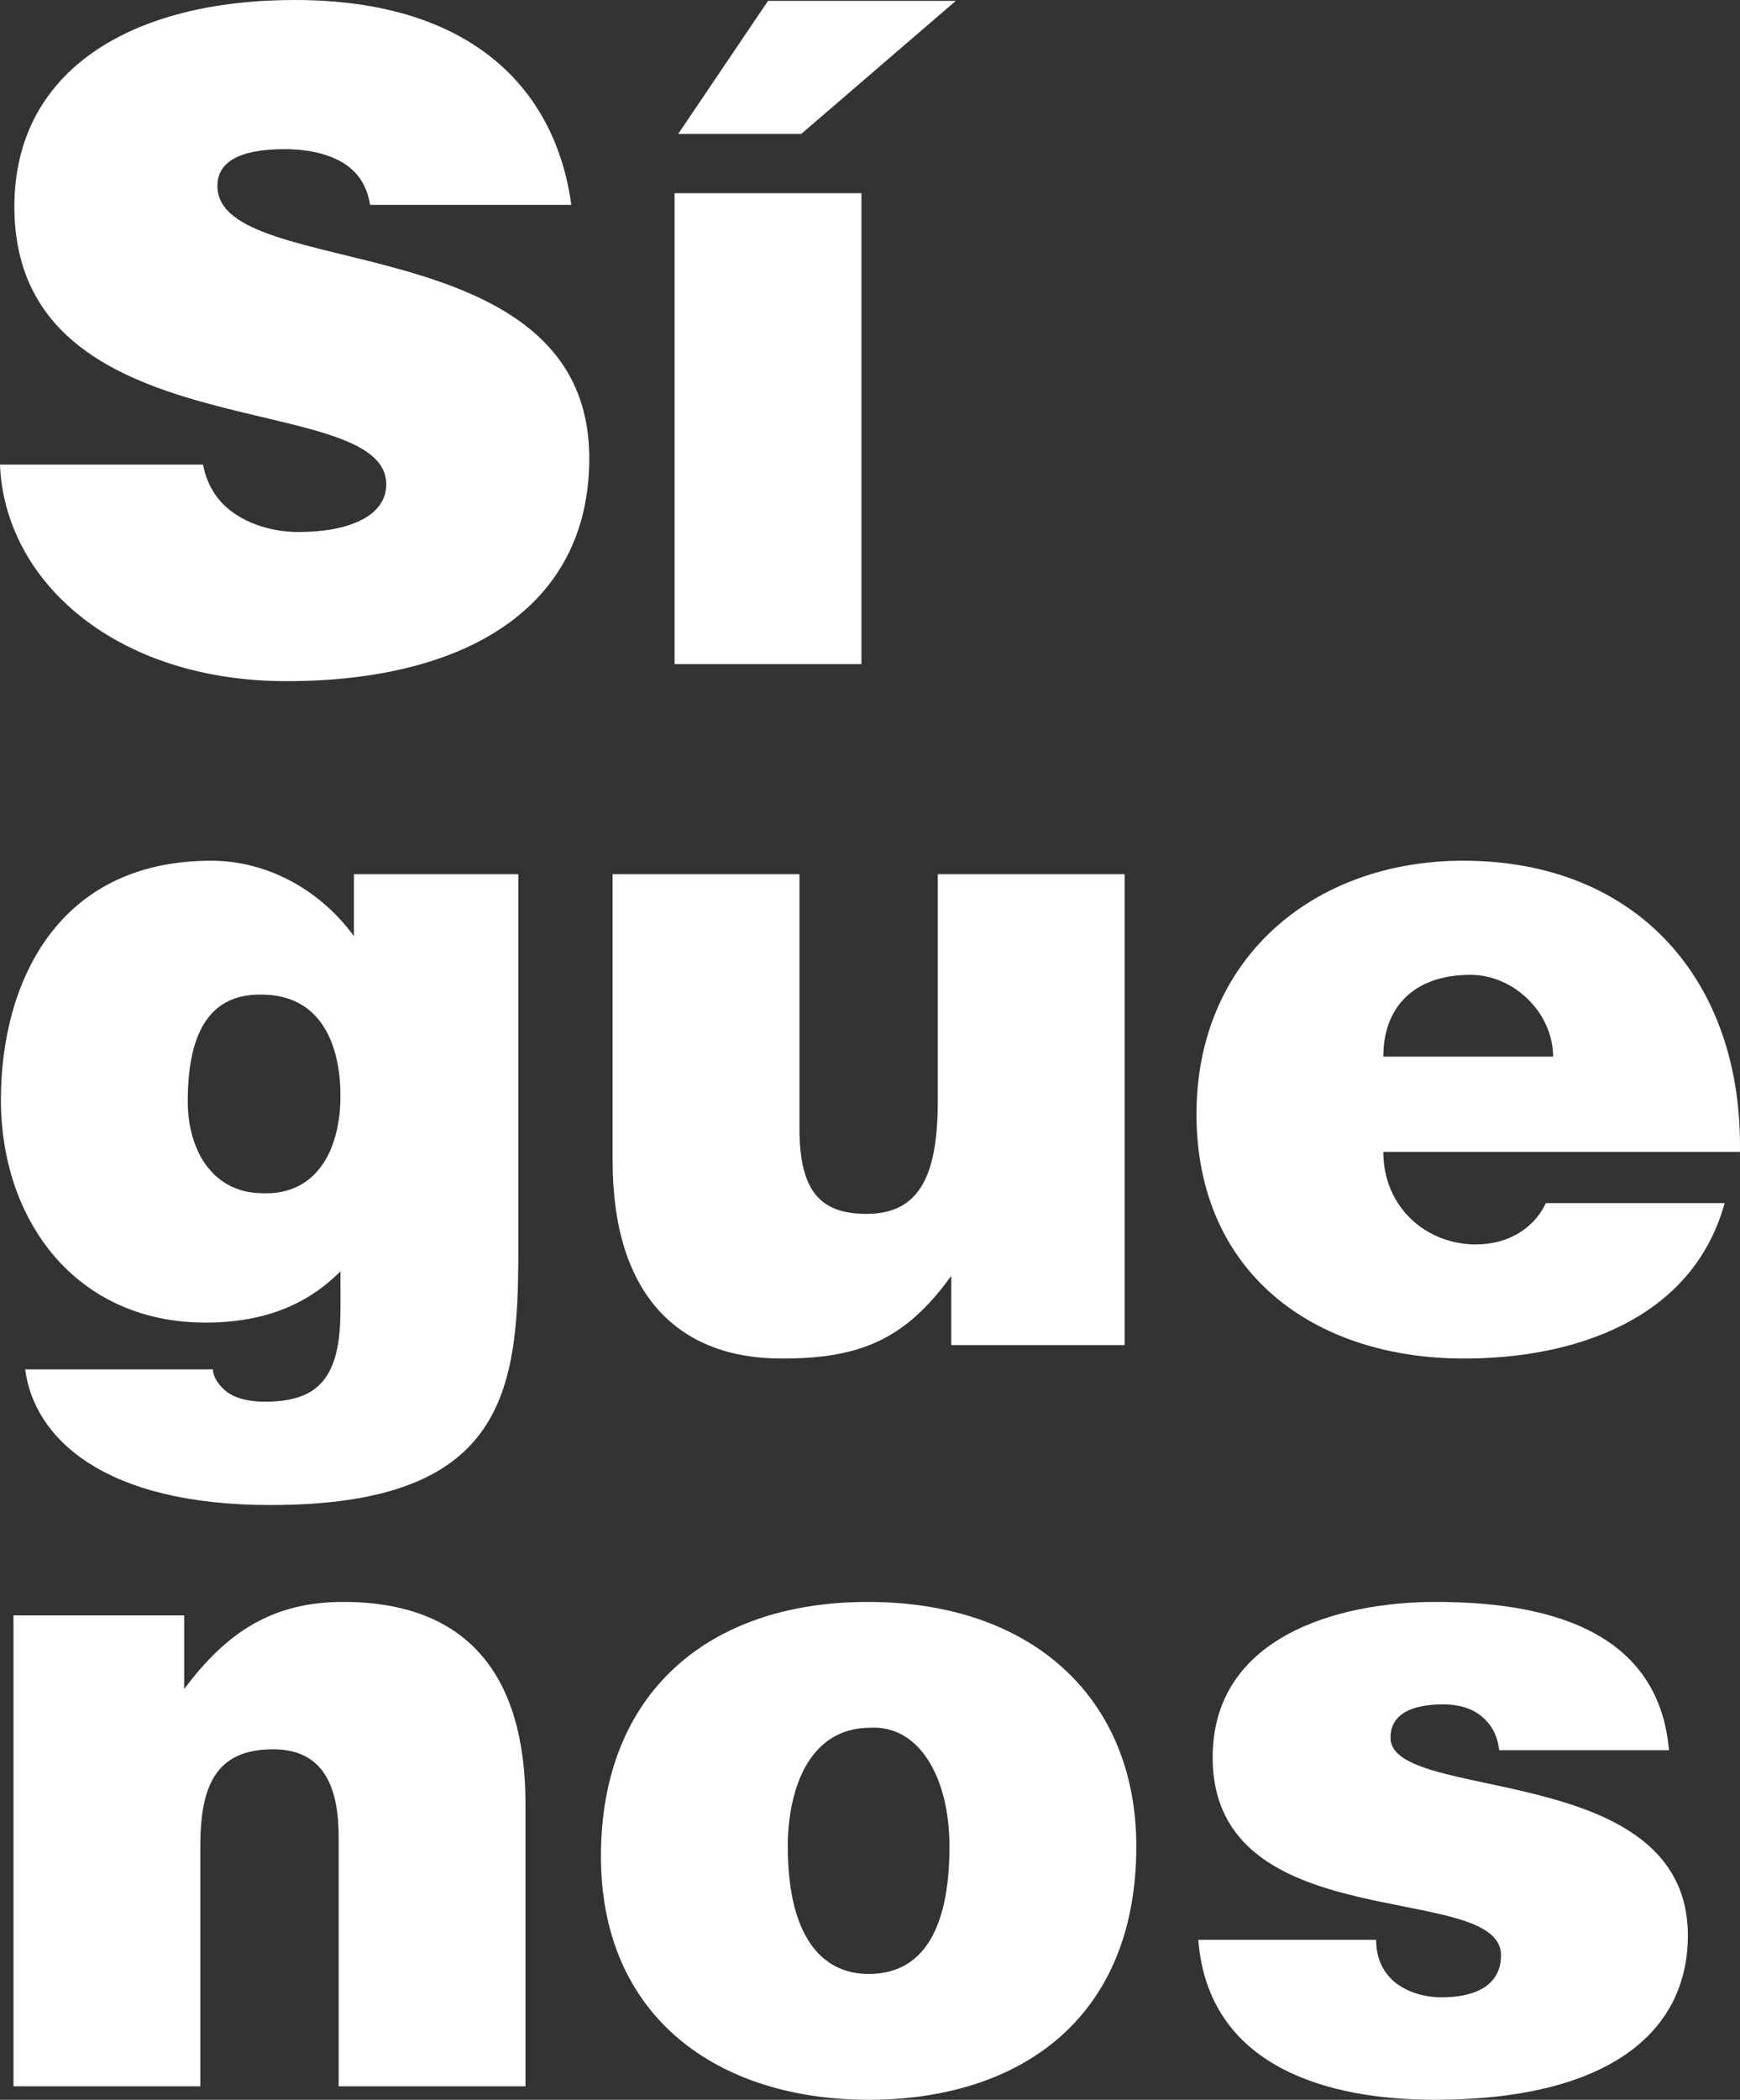 <?xml version="1.0" encoding="UTF-8"?>
<!DOCTYPE svg PUBLIC "-//W3C//DTD SVG 1.1//EN" "http://www.w3.org/Graphics/SVG/1.1/DTD/svg11.dtd">
<!-- Creator: CorelDRAW 2018 (64 Bit) -->
<svg xmlns="http://www.w3.org/2000/svg" xml:space="preserve" width="137.635mm" height="166.025mm" version="1.1" style="shape-rendering:geometricPrecision; text-rendering:geometricPrecision; image-rendering:optimizeQuality; fill-rule:evenodd; clip-rule:evenodd"
viewBox="0 0 13742.57 16577.35"
 xmlns:xlink="http://www.w3.org/1999/xlink">
 <rect x="0" y="0" width="13742.57" height="16577.35" fill="#333333" stroke="none"/>
 <defs>
  <style type="text/css">
   <![CDATA[
    .fil0 {fill:white;fill-rule:nonzero}
   ]]>
  </style>
 </defs>
 <g id="Capa_x0020_1">
  <path class="fil0" d="M4512.13 1617.56c-120.62,-893.91 -766.23,-1617.56 -2185.13,-1617.56 -1277.04,0 -2213.5,546.28 -2213.5,1631.75 0,1951.01 2937.15,1418.91 2937.15,2192.21 0,241.22 -276.69,376.02 -695.26,376.02 -163.16,0 -340.52,-42.58 -475.35,-127.72 -141.87,-85.12 -241.22,-219.92 -276.69,-404.39l-1603.35 0c35.47,922.3 915.2,1709.78 2263.17,1709.78 1404.72,0 2390.89,-574.65 2390.89,-1759.47 0,-1858.78 -2937.15,-1383.44 -2937.15,-2149.66 0,-184.47 163.16,-290.88 532.1,-290.88 163.18,0 312.17,28.37 432.77,92.22 120.62,63.86 212.84,170.26 241.22,347.63l1589.19 0 -0.07 0.06z"/>
  <path id="_1" class="fil0" d="M6803.67 5242.88l0 -3717.55 -1475.67 0 0 3717.55 1475.67 0zm-1447.28 -4185.79l971.95 0 1220.29 -1049.99 -1482.77 0 -709.44 1049.99 -0.03 0z"/>
  <path id="_2" class="fil0" d="M2064.51 7852.25c468.24,0 624.32,390.21 624.32,801.69 0,397.31 -170.26,787.51 -624.32,766.23 -397.31,-7.08 -581.76,-354.73 -581.76,-723.65 0,-482.43 134.8,-851.34 581.76,-844.27zm-1865.86 2958.43c70.93,546.28 624.32,1071.28 1936.83,1071.28 1830.4,0 1958.09,-872.62 1958.09,-1986.48l0 -2993.9 -1298.3 0 0 489.53c-262.51,-361.81 -681.07,-595.93 -1128.04,-595.93 -1220.26,0 -1660.14,971.95 -1660.14,1887.15 0,950.67 588.85,1759.47 1617.56,1759.47 532.1,0 851.34,-191.55 1064.17,-404.39l0 305.06c0,532.1 -170.26,723.65 -595.95,723.65 -148.97,0 -255.41,-35.47 -319.26,-92.22 -63.86,-56.75 -92.22,-120.62 -92.22,-163.16l-1482.77 0 0.02 -0.05z"/>
  <path id="_3" class="fil0" d="M8882.39 6901.59l-1475.67 0 0 1787.82c0,574.65 -134.8,893.91 -560.47,893.91 -354.73,0 -532.1,-163.16 -532.1,-673.98l0 -2007.77 -1475.67 0 0 2263.17c0,1064.17 524.99,1560.81 1333.76,1560.81 610.14,0 971.95,-141.89 1340.87,-652.69l0 546.28 1369.23 0 0 -3717.55 0.04 -0.01z"/>
  <path id="_4" class="fil0" d="M10925.62 8341.78c0,-397.31 248.3,-645.61 688.18,-645.61 347.63,0 652.69,305.06 652.69,645.61l-1340.87 0zm2816.54 752.02c21.29,-1347.97 -808.77,-2298.64 -2185.13,-2298.64 -1191.89,0 -2107.09,780.4 -2107.09,2000.66 0,1248.64 922.3,1929.73 2114.17,1929.73 865.54,0 1802.03,-305.06 2057.41,-1227.36l-1411.8 0c-106.43,219.94 -319.26,326.34 -553.39,326.34 -390.21,0 -730.73,-290.88 -730.73,-730.75l2816.53 0 0.03 0.02z"/>
  <path id="_5" class="fil0" d="M106.42 16470.94l1475.67 0 0 -1894.26c0,-475.35 120.62,-766.23 574.65,-766.23 418.59,0 517.92,326.34 517.92,695.26l0 1965.19 1475.67 0 0 -2227.7c0,-1021.61 -461.14,-1596.27 -1440.19,-1596.27 -560.47,0 -922.3,241.22 -1255.72,688.18l0 -581.76 -1347.97 0 0 3717.55 -0.02 0.03z"/>
  <path id="_6" class="fil0" d="M6874.63 13640.21c383.1,-21.29 624.32,390.21 624.32,936.49 0,702.36 -241.22,1007.45 -638.51,1007.45 -376,0 -638.51,-305.06 -638.51,-1007.45 0,-418.56 148.97,-936.49 652.69,-936.49l0.01 0zm-2128.38 1014.53c0,1269.93 922.3,1922.62 2114.17,1922.62 1191.89,0 2114.17,-638.51 2114.17,-2000.66 0,-1156.4 -808.77,-1929.73 -2121.28,-1929.73 -1255.75,0 -2107.09,716.55 -2107.09,2007.77l0.03 0z"/>
  <path id="_7" class="fil0" d="M9464.14 15314.52c78.04,1000.34 1014.53,1262.83 1865.86,1262.83 1362.16,0 2000.66,-524.99 2000.66,-1297.12 0,-1390.52 -2348.29,-1041.72 -2348.29,-1560.81 0,-185.65 163.16,-263.69 418.59,-263.69 113.51,0 219.92,28.37 297.96,92.22 78.04,63.86 127.72,149 141.89,269.59l1340.87 0c-85.14,-986.13 -1035.82,-1170.61 -1844.58,-1170.61 -773.3,0 -1759.47,276.69 -1759.47,1227.36 0,1441.37 2277.36,967.23 2277.36,1561.99 0,261.31 -241.22,332.27 -468.24,332.27 -141.89,0 -269.59,-42.58 -361.84,-112.33 -99.33,-79.24 -156.08,-192.73 -156.08,-341.73l-1404.72 0 0.02 0.02z"/>
 </g>
</svg>
